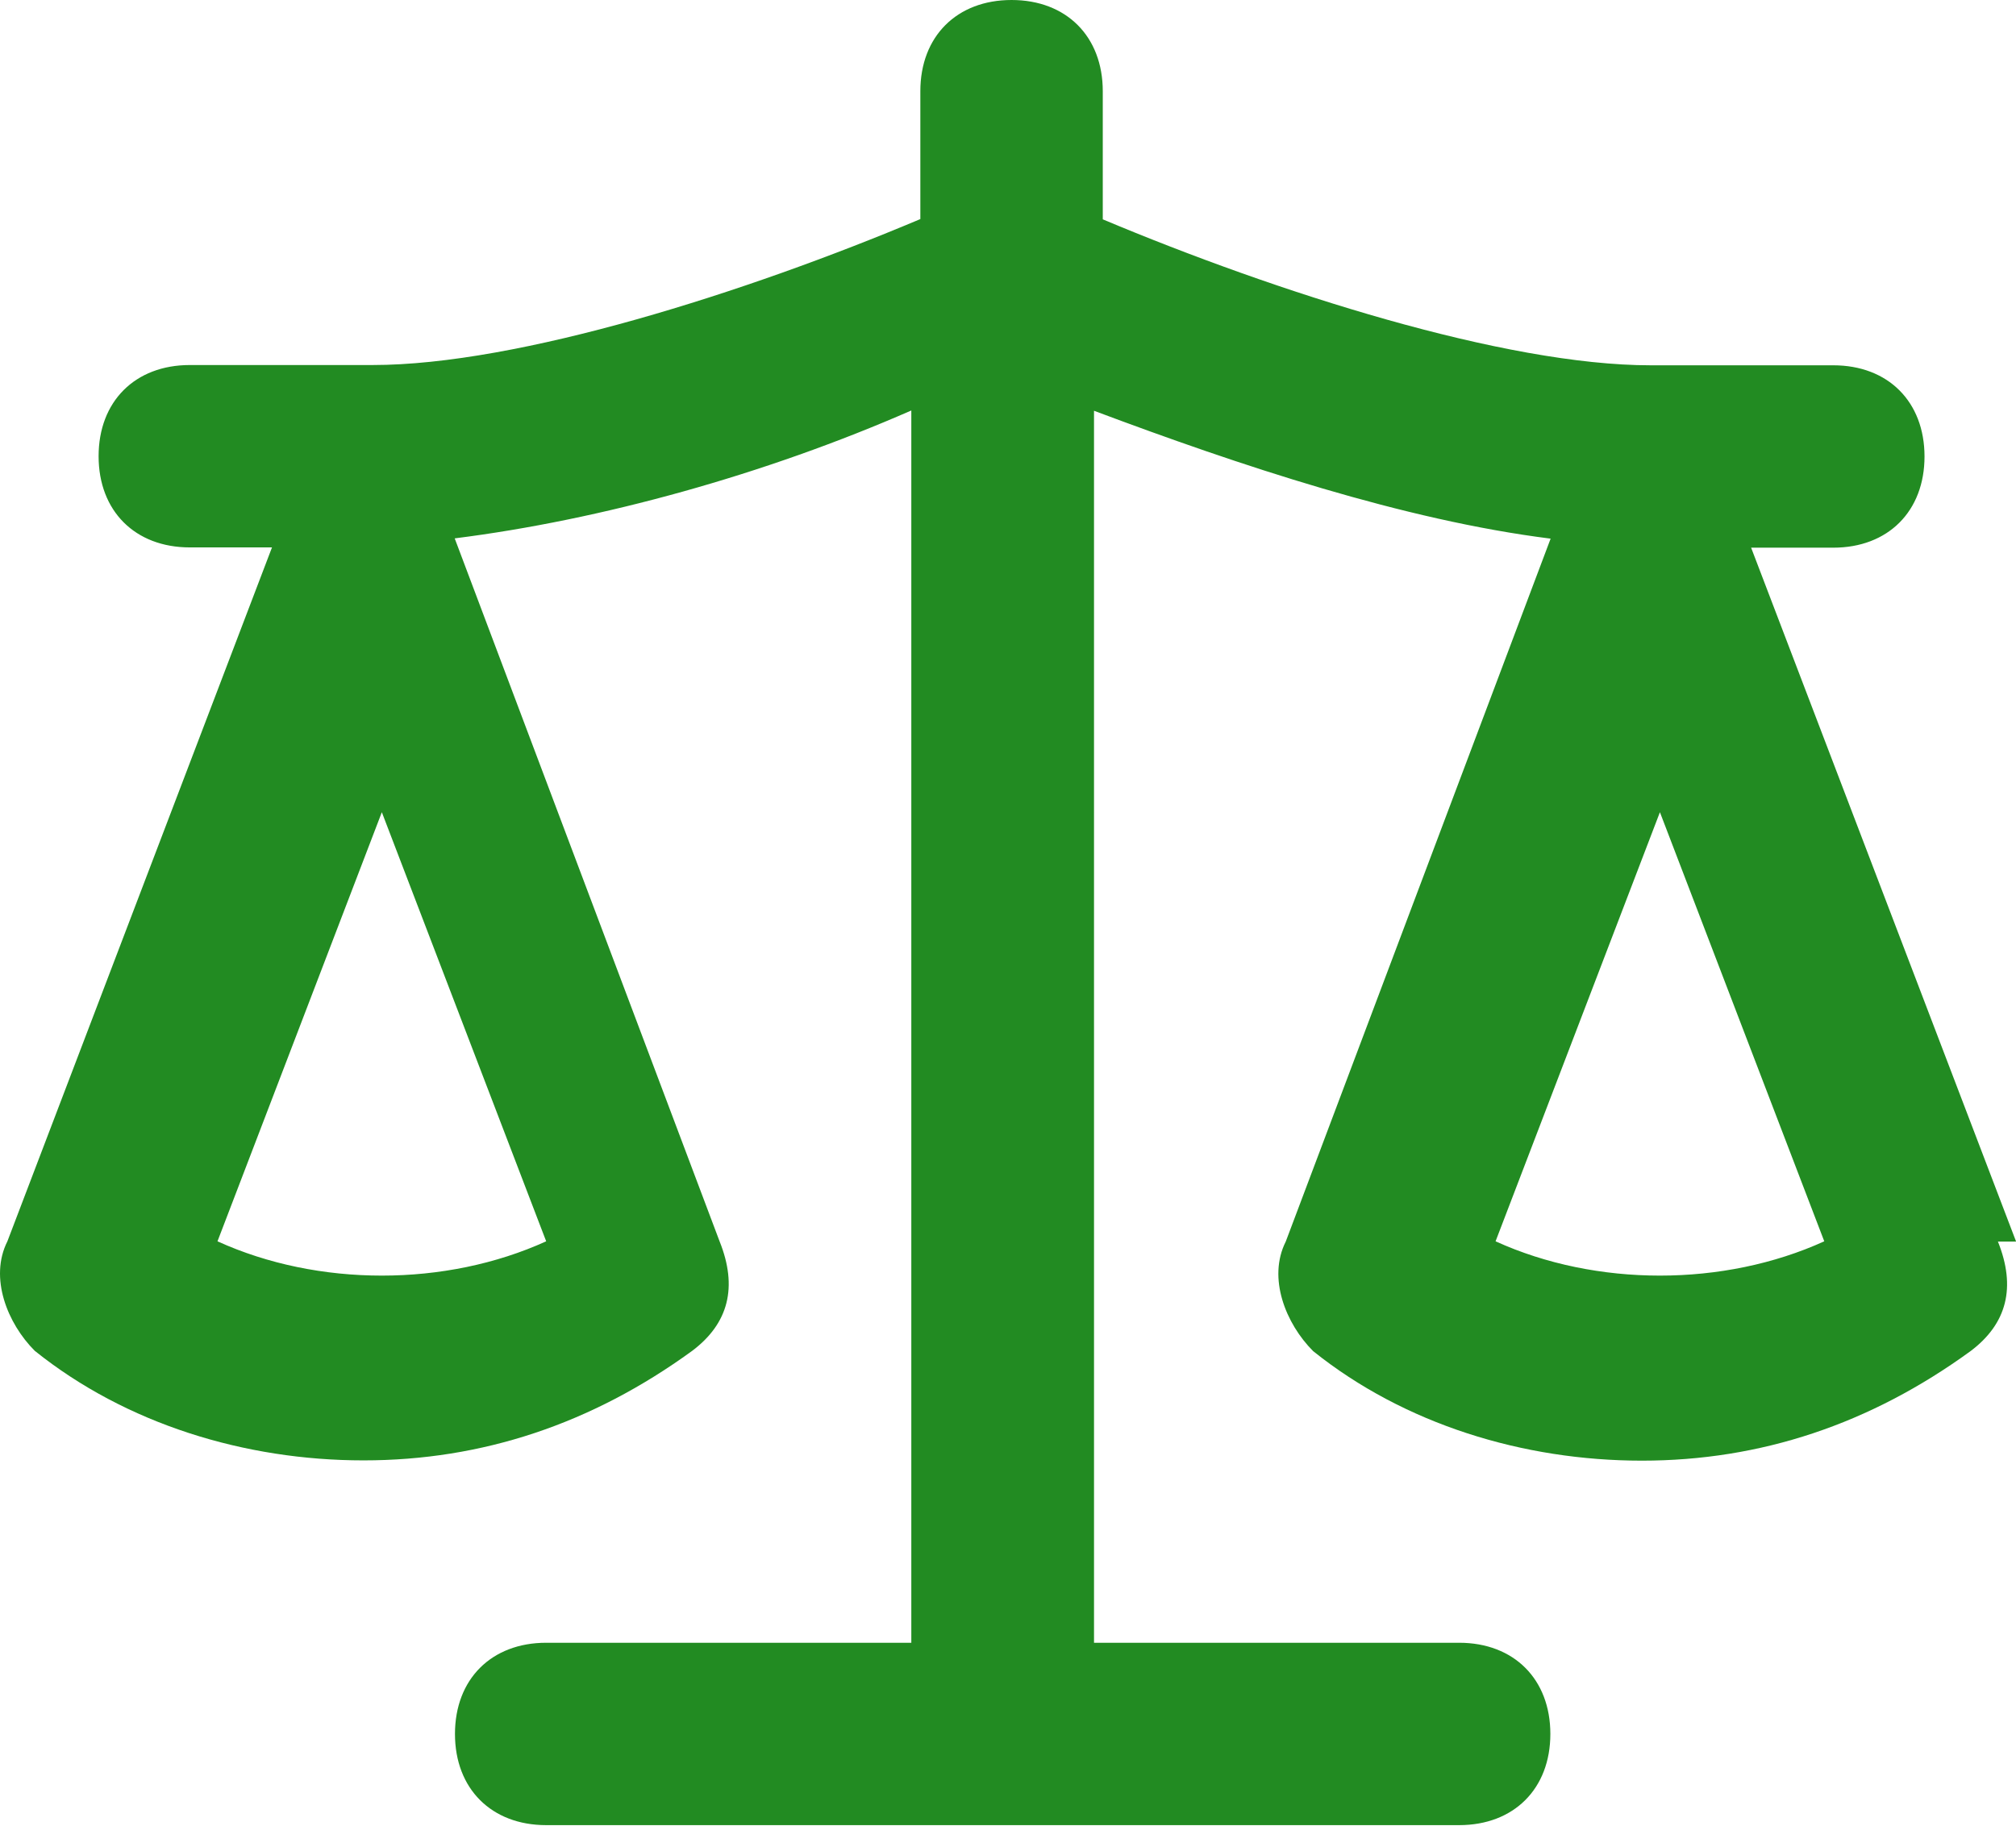 <?xml version="1.0" encoding="UTF-8"?><svg id="a" xmlns="http://www.w3.org/2000/svg" viewBox="0 0 73.6 66.67"><path d="M73.6,45.33l-9.67-25.33h3c2,0,3.33-1.33,3.33-3.33s-1.33-3.33-3.33-3.33h-6.67c-5.33,0-13.67-2.67-20-5.33V3.33c0-2-1.33-3.33-3.33-3.33s-3.33,1.33-3.33,3.33v4.67c-6.33,2.67-14.67,5.33-20,5.33h-6.67c-2,0-3.33,1.33-3.33,3.33s1.33,3.33,3.33,3.33h3L.27,45.33c-.67,1.33,0,3,1,4,3.33,2.67,7.67,4,12,4s8.33-1.33,12-4c1.33-1,1.67-2.33,1-4l-9.67-25.67c5.33-.67,11.33-2.33,16.67-4.67v45h-13.33c-2,0-3.33,1.33-3.33,3.33s1.33,3.33,3.33,3.33h33.33c2,0,3.33-1.33,3.33-3.33s-1.33-3.33-3.33-3.33h-13.33V15c5.33,2,11.33,4,16.67,4.67l-9.67,25.67c-.67,1.33,0,3,1,4,3.33,2.67,7.67,4,12,4s8.33-1.33,12-4c1.33-1,1.67-2.33,1-4h.67ZM7.94,45.33l6-15.67,6,15.67c-3.67,1.67-8.33,1.67-12,0ZM54.6,45.33l6-15.67,6,15.67c-3.67,1.67-8.33,1.67-12,0Z" style="fill:#228b22;"/></svg>